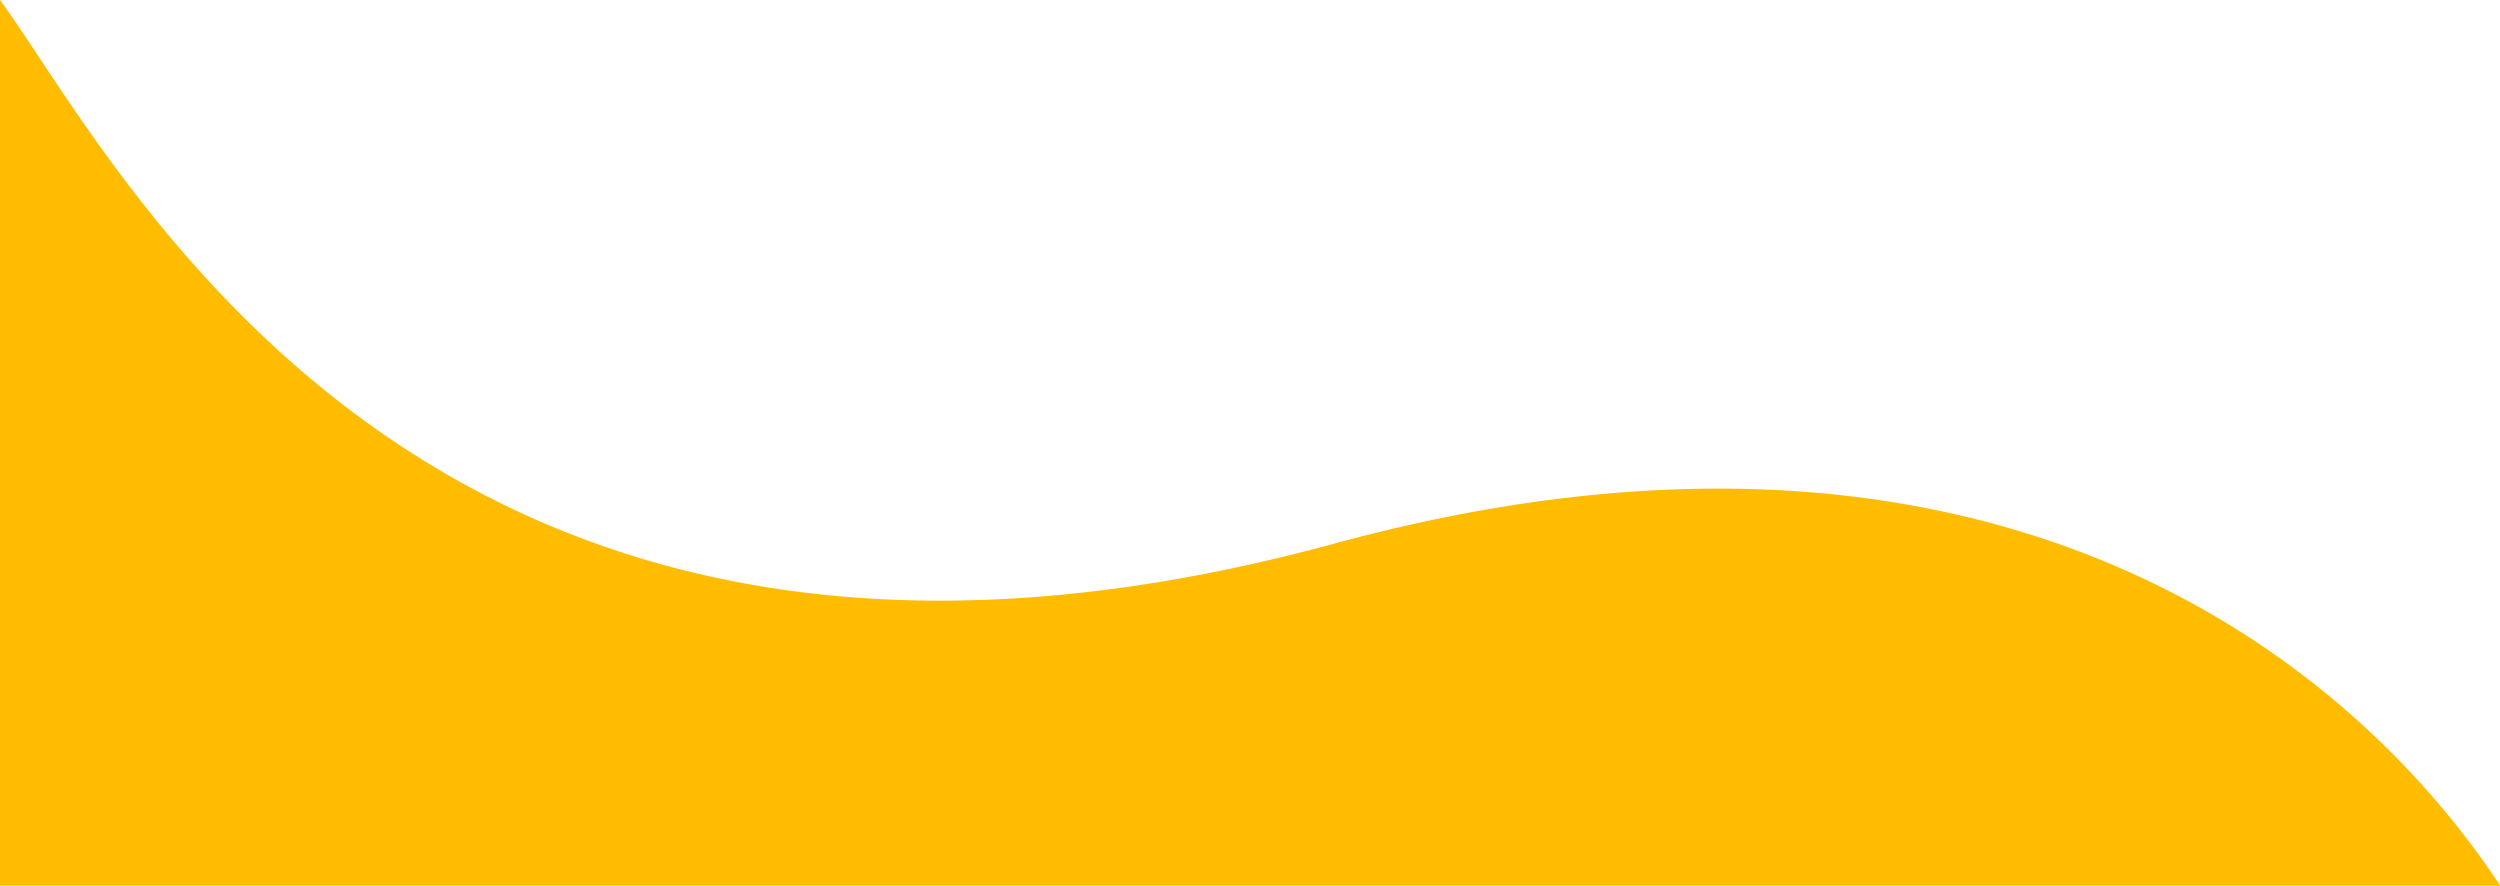 <svg xmlns="http://www.w3.org/2000/svg" width="1919" height="679.82" viewBox="0 0 1919 679.82"><path id="Subtraction_1" data-name="Subtraction 1" d="M-2093.5,723h-1919V43.18c8.635,11.758,18.512,26.647,29.948,43.886,89.836,135.412,276.769,417.182,691.429,417.182,22.636,0,45.96-.852,69.327-2.531,23.985-1.724,48.7-4.37,73.456-7.865,25.386-3.584,51.535-8.16,77.72-13.6,26.825-5.576,54.454-12.22,82.12-19.747,26.687-7.261,53.416-13.674,79.443-19.06,25.41-5.258,50.845-9.681,75.6-13.146,24.148-3.38,48.308-5.94,71.807-7.61,22.9-1.627,45.806-2.452,68.068-2.452,19.448,0,38.91.629,57.845,1.871,18.479,1.211,36.962,3.038,54.938,5.43,17.528,2.333,35.048,5.266,52.072,8.718,16.589,3.364,33.158,7.311,49.248,11.733,15.665,4.3,31.3,9.175,46.467,14.475,14.751,5.155,29.463,10.855,43.727,16.945,13.859,5.917,27.663,12.357,41.029,19.142,12.974,6.586,25.885,13.674,38.372,21.067,12.107,7.167,24.138,14.811,35.758,22.72,11.255,7.659,22.42,15.767,33.186,24.1a674.934,674.934,0,0,1,58.823,51.248,671.35,671.35,0,0,1,49.035,53.5,648.639,648.639,0,0,1,39.584,53.566V723Z" transform="translate(4012.5 -43.18)" fill="#ffbc00"></path></svg>
